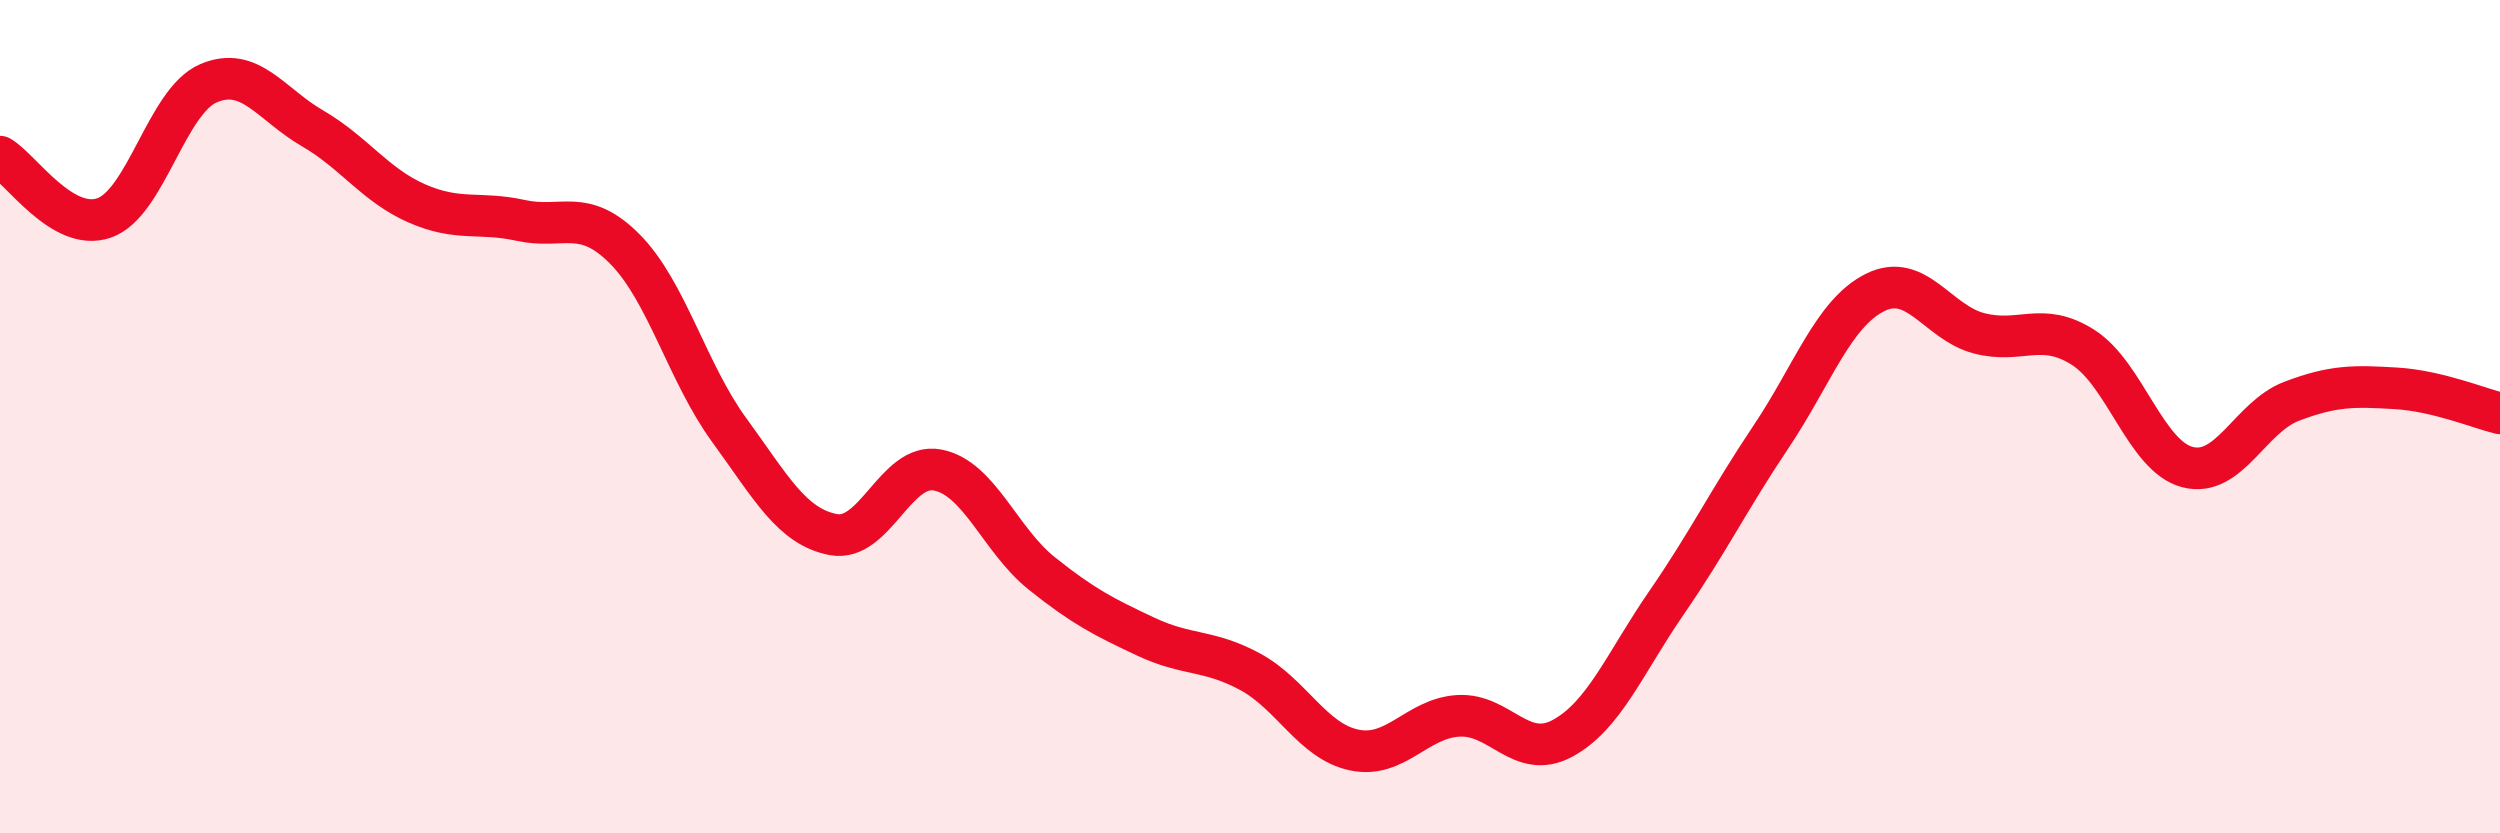
    <svg width="60" height="20" viewBox="0 0 60 20" xmlns="http://www.w3.org/2000/svg">
      <path
        d="M 0,3.76 C 0.5,4.05 1.5,5.58 2.5,5.23 C 3.5,4.88 4,2.43 5,2 C 6,1.57 6.5,2.5 7.5,3.08 C 8.5,3.66 9,4.44 10,4.88 C 11,5.32 11.5,5.07 12.5,5.29 C 13.5,5.51 14,4.97 15,5.98 C 16,6.99 16.5,8.95 17.5,10.32 C 18.5,11.69 19,12.64 20,12.83 C 21,13.02 21.5,11.09 22.5,11.28 C 23.5,11.47 24,12.96 25,13.76 C 26,14.56 26.5,14.81 27.5,15.28 C 28.5,15.75 29,15.58 30,16.12 C 31,16.66 31.5,17.79 32.5,18 C 33.5,18.21 34,17.24 35,17.18 C 36,17.12 36.5,18.26 37.5,17.72 C 38.5,17.18 39,15.91 40,14.46 C 41,13.01 41.5,11.98 42.5,10.49 C 43.5,9 44,7.52 45,7.02 C 46,6.52 46.5,7.74 47.5,8 C 48.5,8.26 49,7.7 50,8.34 C 51,8.98 51.5,10.95 52.5,11.21 C 53.5,11.47 54,10.01 55,9.63 C 56,9.25 56.5,9.26 57.5,9.32 C 58.5,9.38 59.5,9.8 60,9.92L60 20L0 20Z"
        fill="#EB0A25"
        opacity="0.1"
        stroke-linecap="round"
        stroke-linejoin="round"
      />
      <path
        d="M 0,3.76 C 0.5,4.05 1.5,5.58 2.5,5.23 C 3.5,4.88 4,2.43 5,2 C 6,1.57 6.5,2.5 7.5,3.08 C 8.5,3.66 9,4.44 10,4.88 C 11,5.32 11.5,5.07 12.5,5.29 C 13.5,5.51 14,4.97 15,5.98 C 16,6.99 16.5,8.95 17.5,10.32 C 18.5,11.69 19,12.64 20,12.83 C 21,13.02 21.5,11.09 22.5,11.28 C 23.5,11.47 24,12.96 25,13.76 C 26,14.56 26.5,14.81 27.5,15.28 C 28.5,15.75 29,15.58 30,16.12 C 31,16.66 31.5,17.79 32.5,18 C 33.5,18.21 34,17.24 35,17.18 C 36,17.12 36.5,18.26 37.5,17.72 C 38.5,17.18 39,15.91 40,14.46 C 41,13.01 41.5,11.98 42.5,10.49 C 43.5,9 44,7.52 45,7.02 C 46,6.52 46.5,7.74 47.5,8 C 48.5,8.26 49,7.7 50,8.34 C 51,8.98 51.5,10.95 52.5,11.21 C 53.5,11.47 54,10.01 55,9.63 C 56,9.25 56.5,9.26 57.5,9.32 C 58.5,9.38 59.5,9.8 60,9.92"
        stroke="#EB0A25"
        stroke-width="1"
        fill="none"
        stroke-linecap="round"
        stroke-linejoin="round"
      />
    </svg>
  